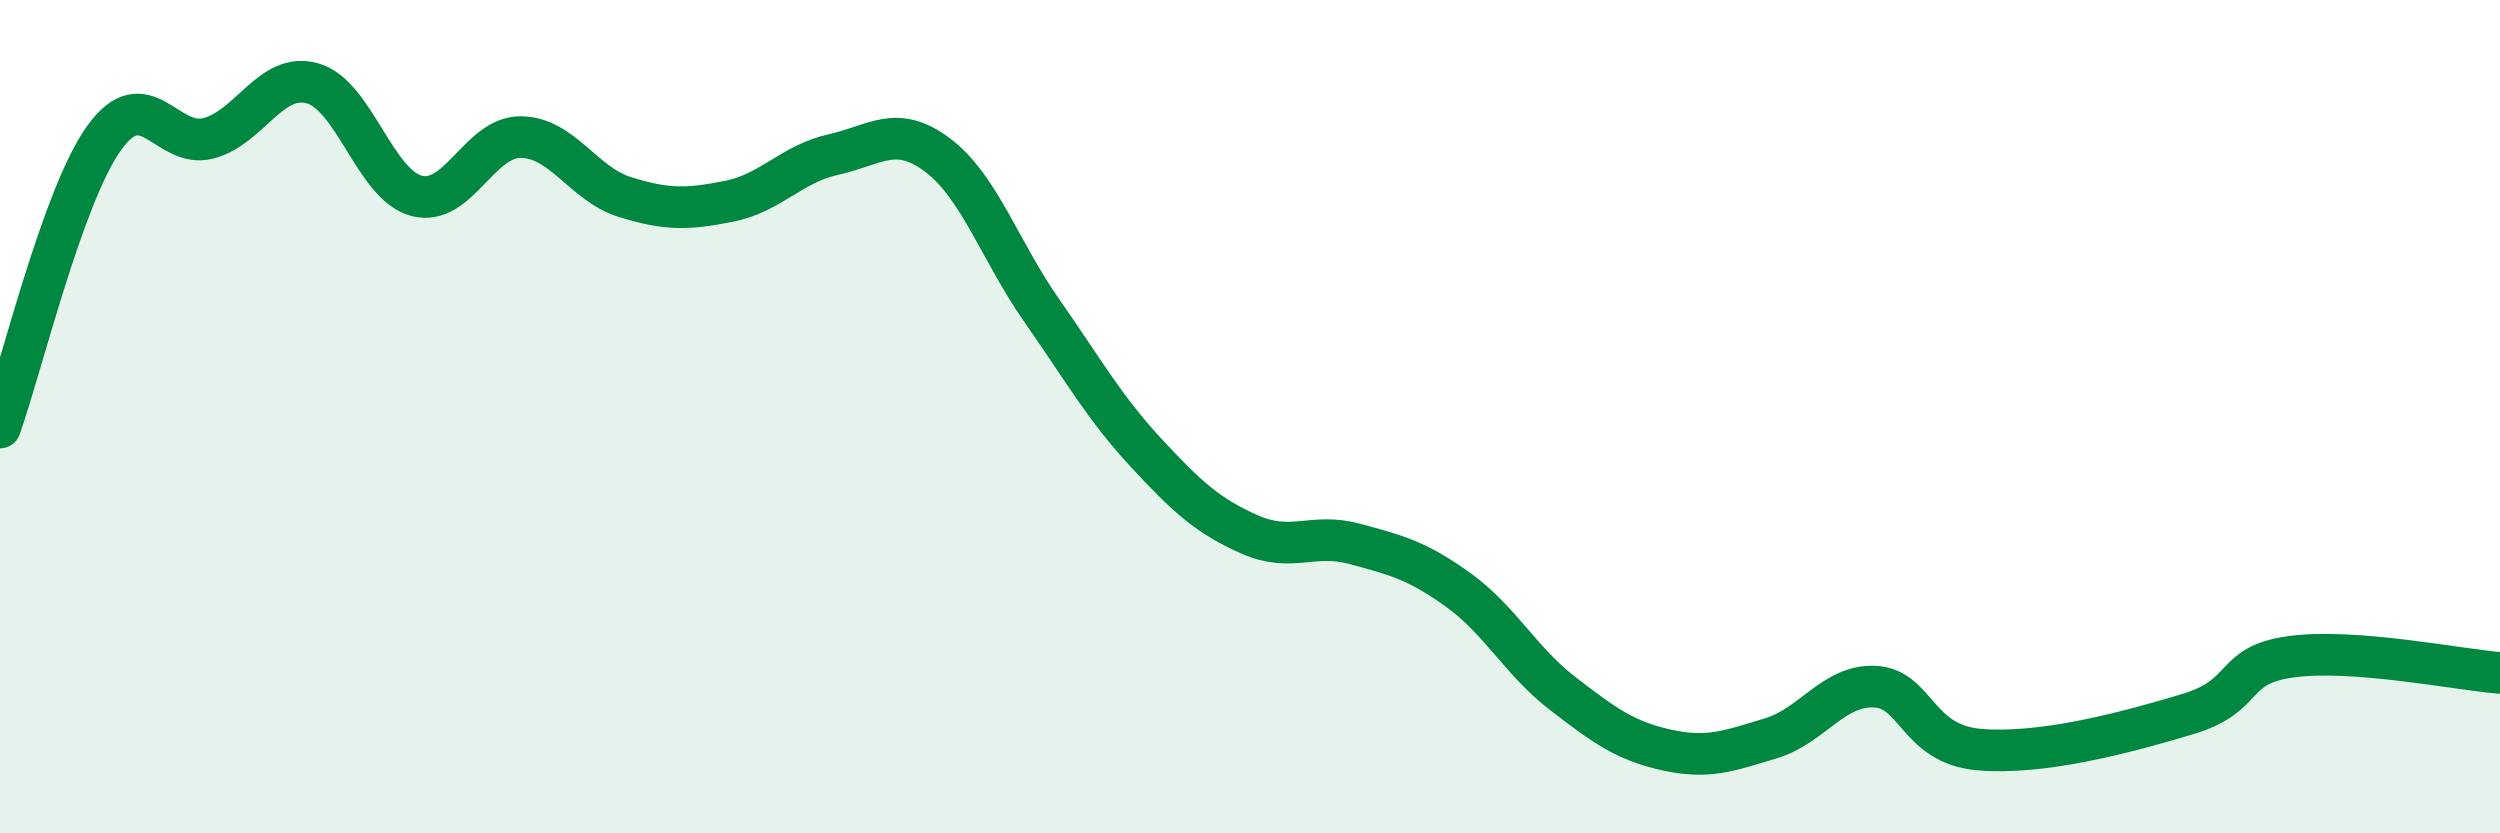 
    <svg width="60" height="20" viewBox="0 0 60 20" xmlns="http://www.w3.org/2000/svg">
      <path
        d="M 0,10.26 C 0.5,8.87 1.5,4.7 2.5,3.31 C 3.5,1.92 4,3.58 5,3.32 C 6,3.06 6.5,1.72 7.5,2 C 8.5,2.28 9,4.44 10,4.7 C 11,4.96 11.5,3.28 12.5,3.29 C 13.5,3.3 14,4.42 15,4.73 C 16,5.04 16.5,5.03 17.5,4.83 C 18.5,4.63 19,3.93 20,3.71 C 21,3.49 21.5,2.97 22.5,3.72 C 23.5,4.47 24,6.02 25,7.45 C 26,8.88 26.5,9.78 27.5,10.86 C 28.5,11.94 29,12.39 30,12.83 C 31,13.27 31.5,12.78 32.5,13.05 C 33.5,13.32 34,13.44 35,14.16 C 36,14.88 36.5,15.87 37.5,16.64 C 38.5,17.41 39,17.78 40,18 C 41,18.22 41.5,18.02 42.5,17.72 C 43.5,17.42 44,16.43 45,16.48 C 46,16.53 46,17.86 47.5,17.99 C 49,18.12 51,17.59 52.5,17.14 C 54,16.69 53.5,15.96 55,15.76 C 56.5,15.56 59,16.07 60,16.15L60 20L0 20Z"
        fill="#008740"
        opacity="0.1"
        stroke-linecap="round"
        stroke-linejoin="round"
      />
      <path
        d="M 0,10.26 C 0.5,8.87 1.5,4.7 2.5,3.31 C 3.5,1.92 4,3.58 5,3.32 C 6,3.06 6.5,1.72 7.5,2 C 8.5,2.28 9,4.44 10,4.7 C 11,4.96 11.5,3.28 12.5,3.29 C 13.5,3.3 14,4.42 15,4.73 C 16,5.04 16.5,5.03 17.5,4.83 C 18.5,4.63 19,3.93 20,3.71 C 21,3.49 21.5,2.97 22.5,3.72 C 23.5,4.47 24,6.02 25,7.45 C 26,8.88 26.5,9.78 27.5,10.86 C 28.5,11.94 29,12.39 30,12.83 C 31,13.27 31.5,12.78 32.5,13.05 C 33.5,13.32 34,13.44 35,14.16 C 36,14.88 36.5,15.87 37.5,16.64 C 38.5,17.41 39,17.78 40,18 C 41,18.22 41.5,18.02 42.5,17.72 C 43.5,17.42 44,16.43 45,16.48 C 46,16.53 46,17.86 47.5,17.99 C 49,18.12 51,17.59 52.5,17.14 C 54,16.69 53.5,15.96 55,15.76 C 56.5,15.56 59,16.07 60,16.15"
        stroke="#008740"
        stroke-width="1"
        fill="none"
        stroke-linecap="round"
        stroke-linejoin="round"
      />
    </svg>
  